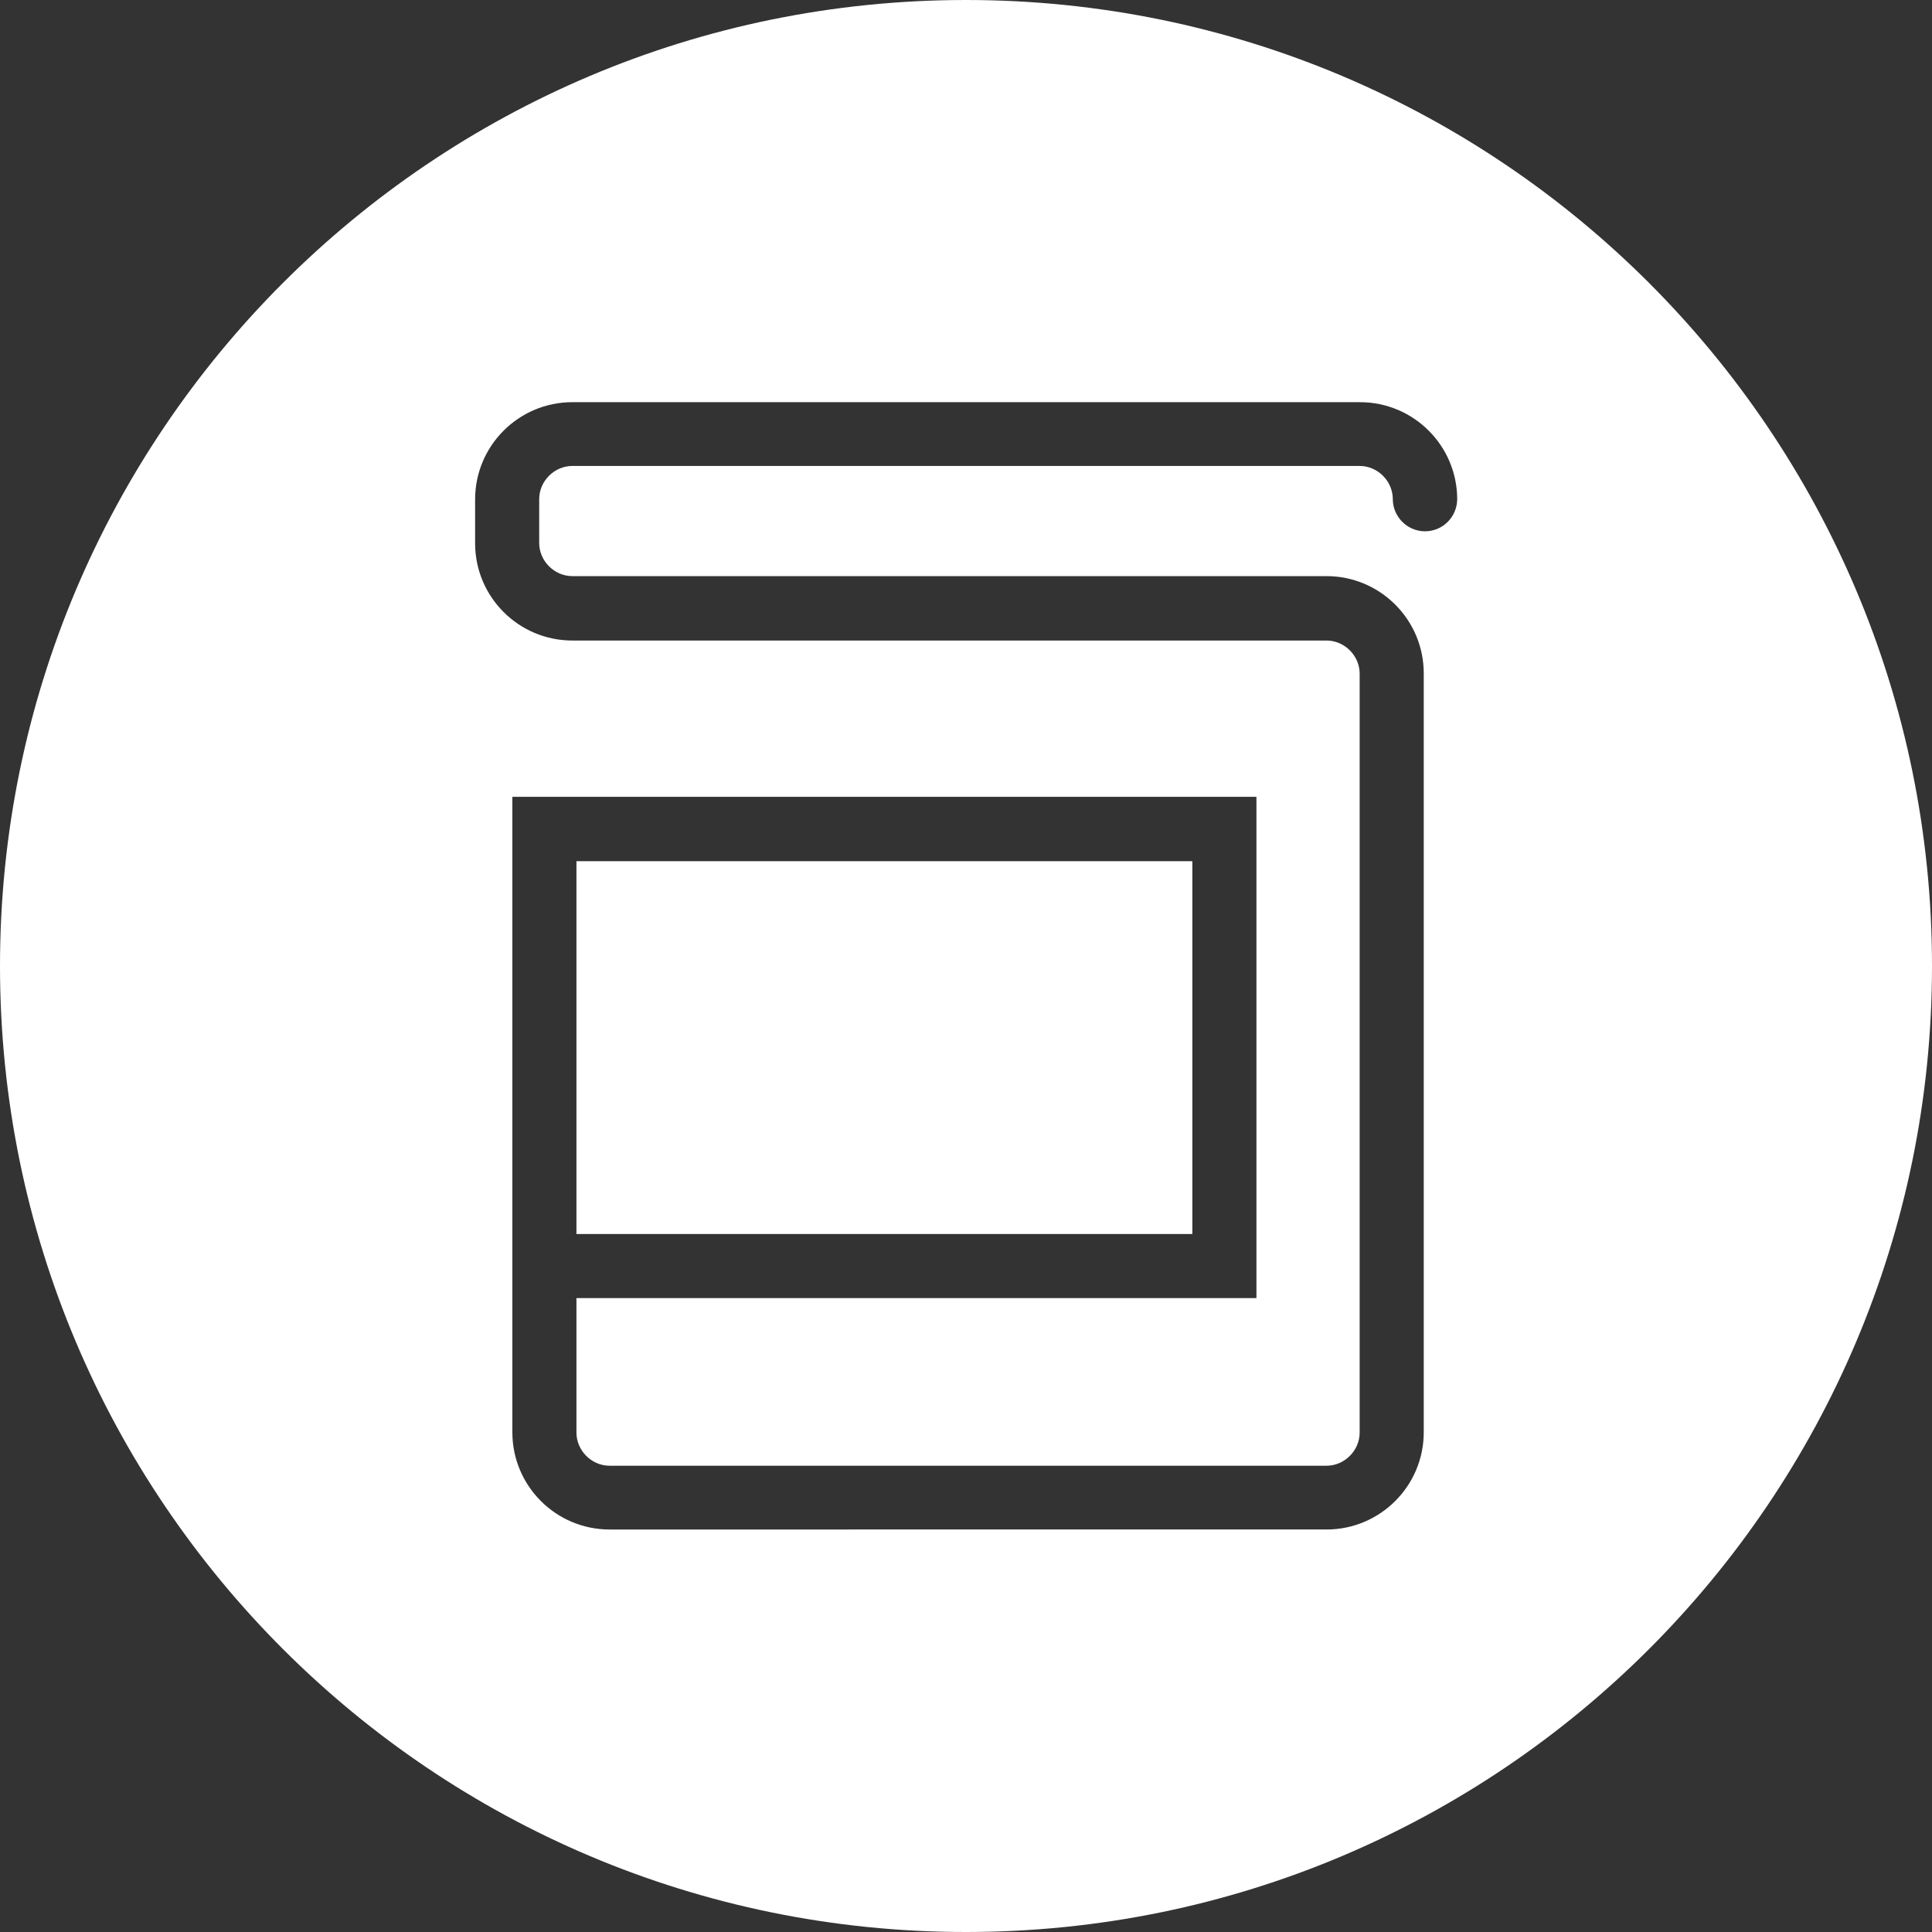 <?xml version="1.0" encoding="utf-8"?>
<!-- Generator: Adobe Illustrator 22.1.0, SVG Export Plug-In . SVG Version: 6.00 Build 0)  -->
<svg version="1.1" id="Layer_1" xmlns="http://www.w3.org/2000/svg" xmlns:xlink="http://www.w3.org/1999/xlink" x="0px" y="0px"
	 width="612px" height="612px" viewBox="0 0 612 612" style="enable-background:new 0 0 612 612;" xml:space="preserve">
<rect x="0" y="0" width="612" height="612" fill="#333333" stroke="none"/>
<style type="text/css">
	.st0{fill:#FFFFFF;}
</style>
<g>
	<path class="st0" d="M306,0C137,0,0,137,0,306c0,169,137,306,306,306c169,0,306-137,306-306C612,137,475,0,306,0z M451.4,168.3
		c-5.6,0-10.2-4.6-10.2-10.2c0-5.7-4.8-10.5-10.5-10.5H181.3c-5.7,0-10.5,4.8-10.5,10.5v13.9c0,5.7,4.8,10.5,10.5,10.5h238.9
		c17,0,30.8,13.8,30.8,30.8v240.4c0,17-13.8,30.8-30.8,30.8H193.1c-17,0-30.8-13.8-30.8-30.8V252.4H398v158.8H184.8h-2.2v2.2v40.4
		c0,5.7,4.8,10.5,10.5,10.5h227.1c5.7,0,10.5-4.8,10.5-10.5V213.4c0-5.7-4.8-10.5-10.5-10.5H181.3c-17,0-30.8-13.8-30.8-30.8v-13.9
		c0-17,13.8-30.8,30.8-30.8h249.5c17,0,30.8,13.8,30.8,30.8C461.5,163.8,457,168.3,451.4,168.3z"/>
	<polygon class="st0" points="375.5,390.9 377.7,390.9 377.7,388.7 377.7,275 377.7,272.8 375.5,272.8 184.8,272.8 182.6,272.8 
		182.6,275 182.6,388.7 182.6,390.9 184.8,390.9 	"/>
</g>
</svg>
